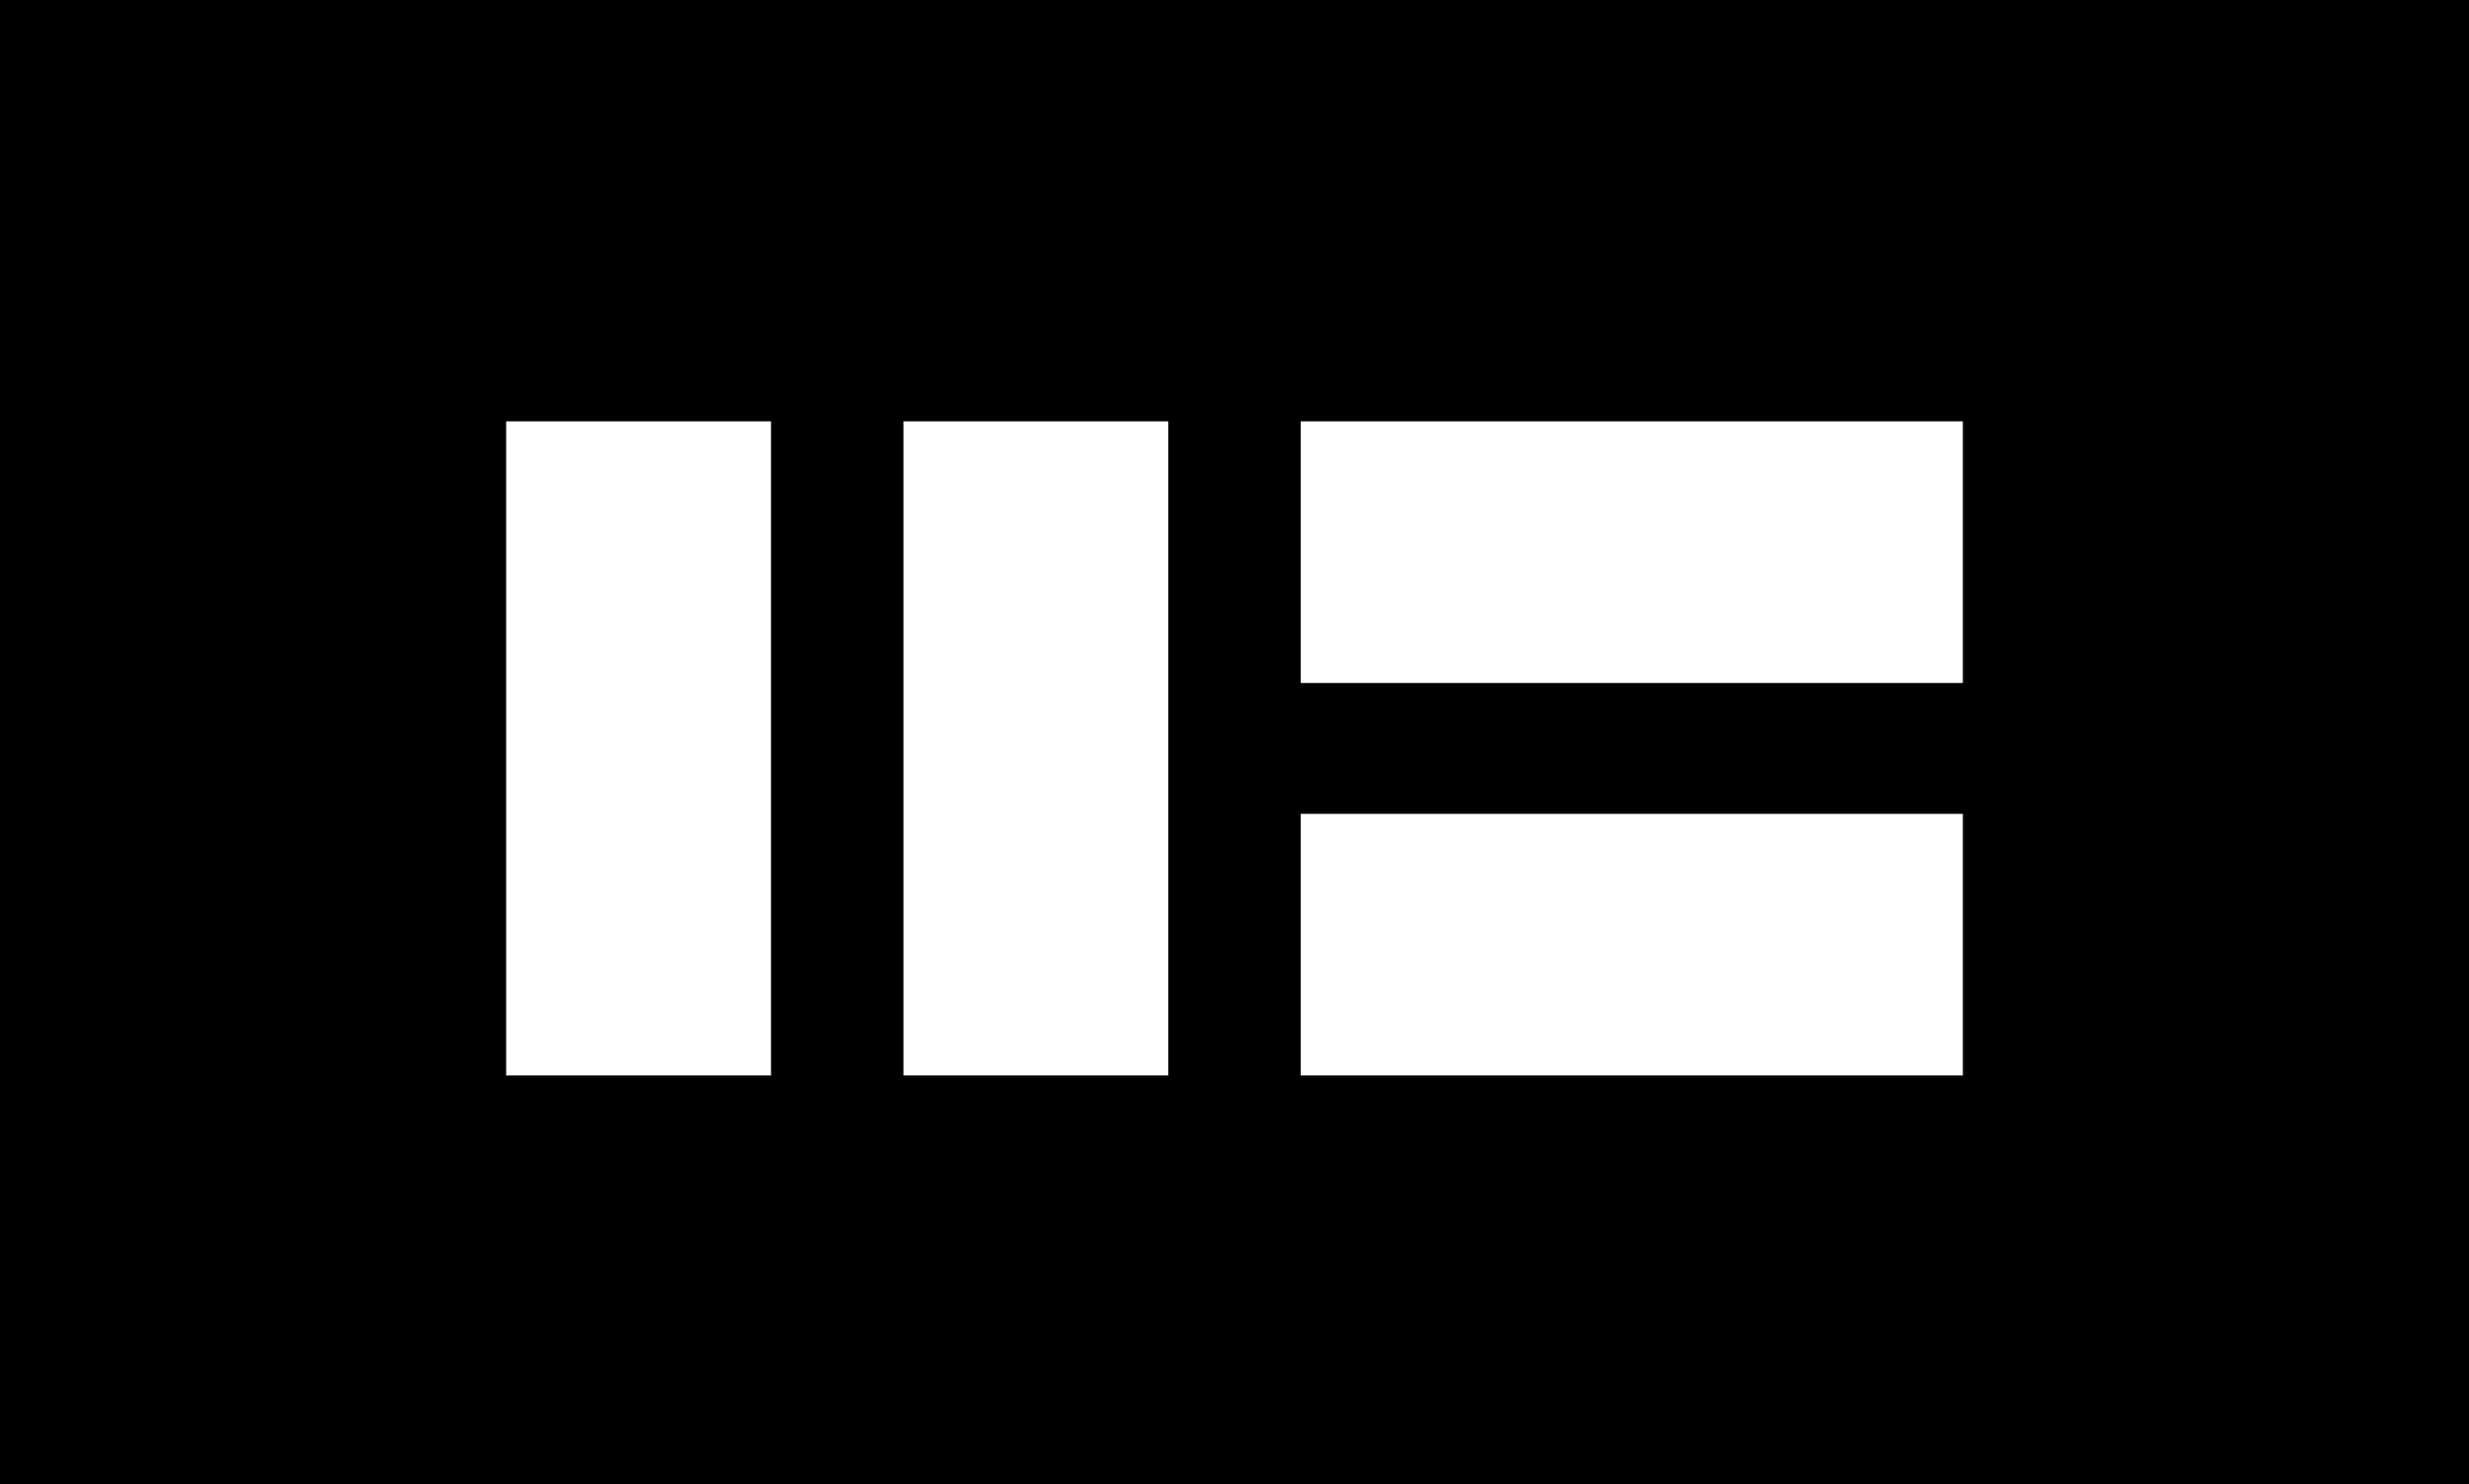 <svg xmlns="http://www.w3.org/2000/svg" fill="none" viewBox="0 0 286 172" height="172" width="286">
<rect fill="black" height="172" width="286"></rect>
<g clip-path="url(#clip0_492_1970)">
<path fill="white" d="M89.309 48.82V124.61H58.63V48.82H89.309ZM104.649 48.82V124.61H135.328V48.82H104.649ZM227.37 48.82H150.672V79.136H227.37V48.82ZM227.37 94.294H150.672V124.61H227.37V94.294Z"></path>
</g>
<defs>
<clipPath id="clip0_492_1970">
<rect transform="translate(58.63 48.82)" fill="white" height="75.79" width="168.74"></rect>
</clipPath>
</defs>
</svg>
